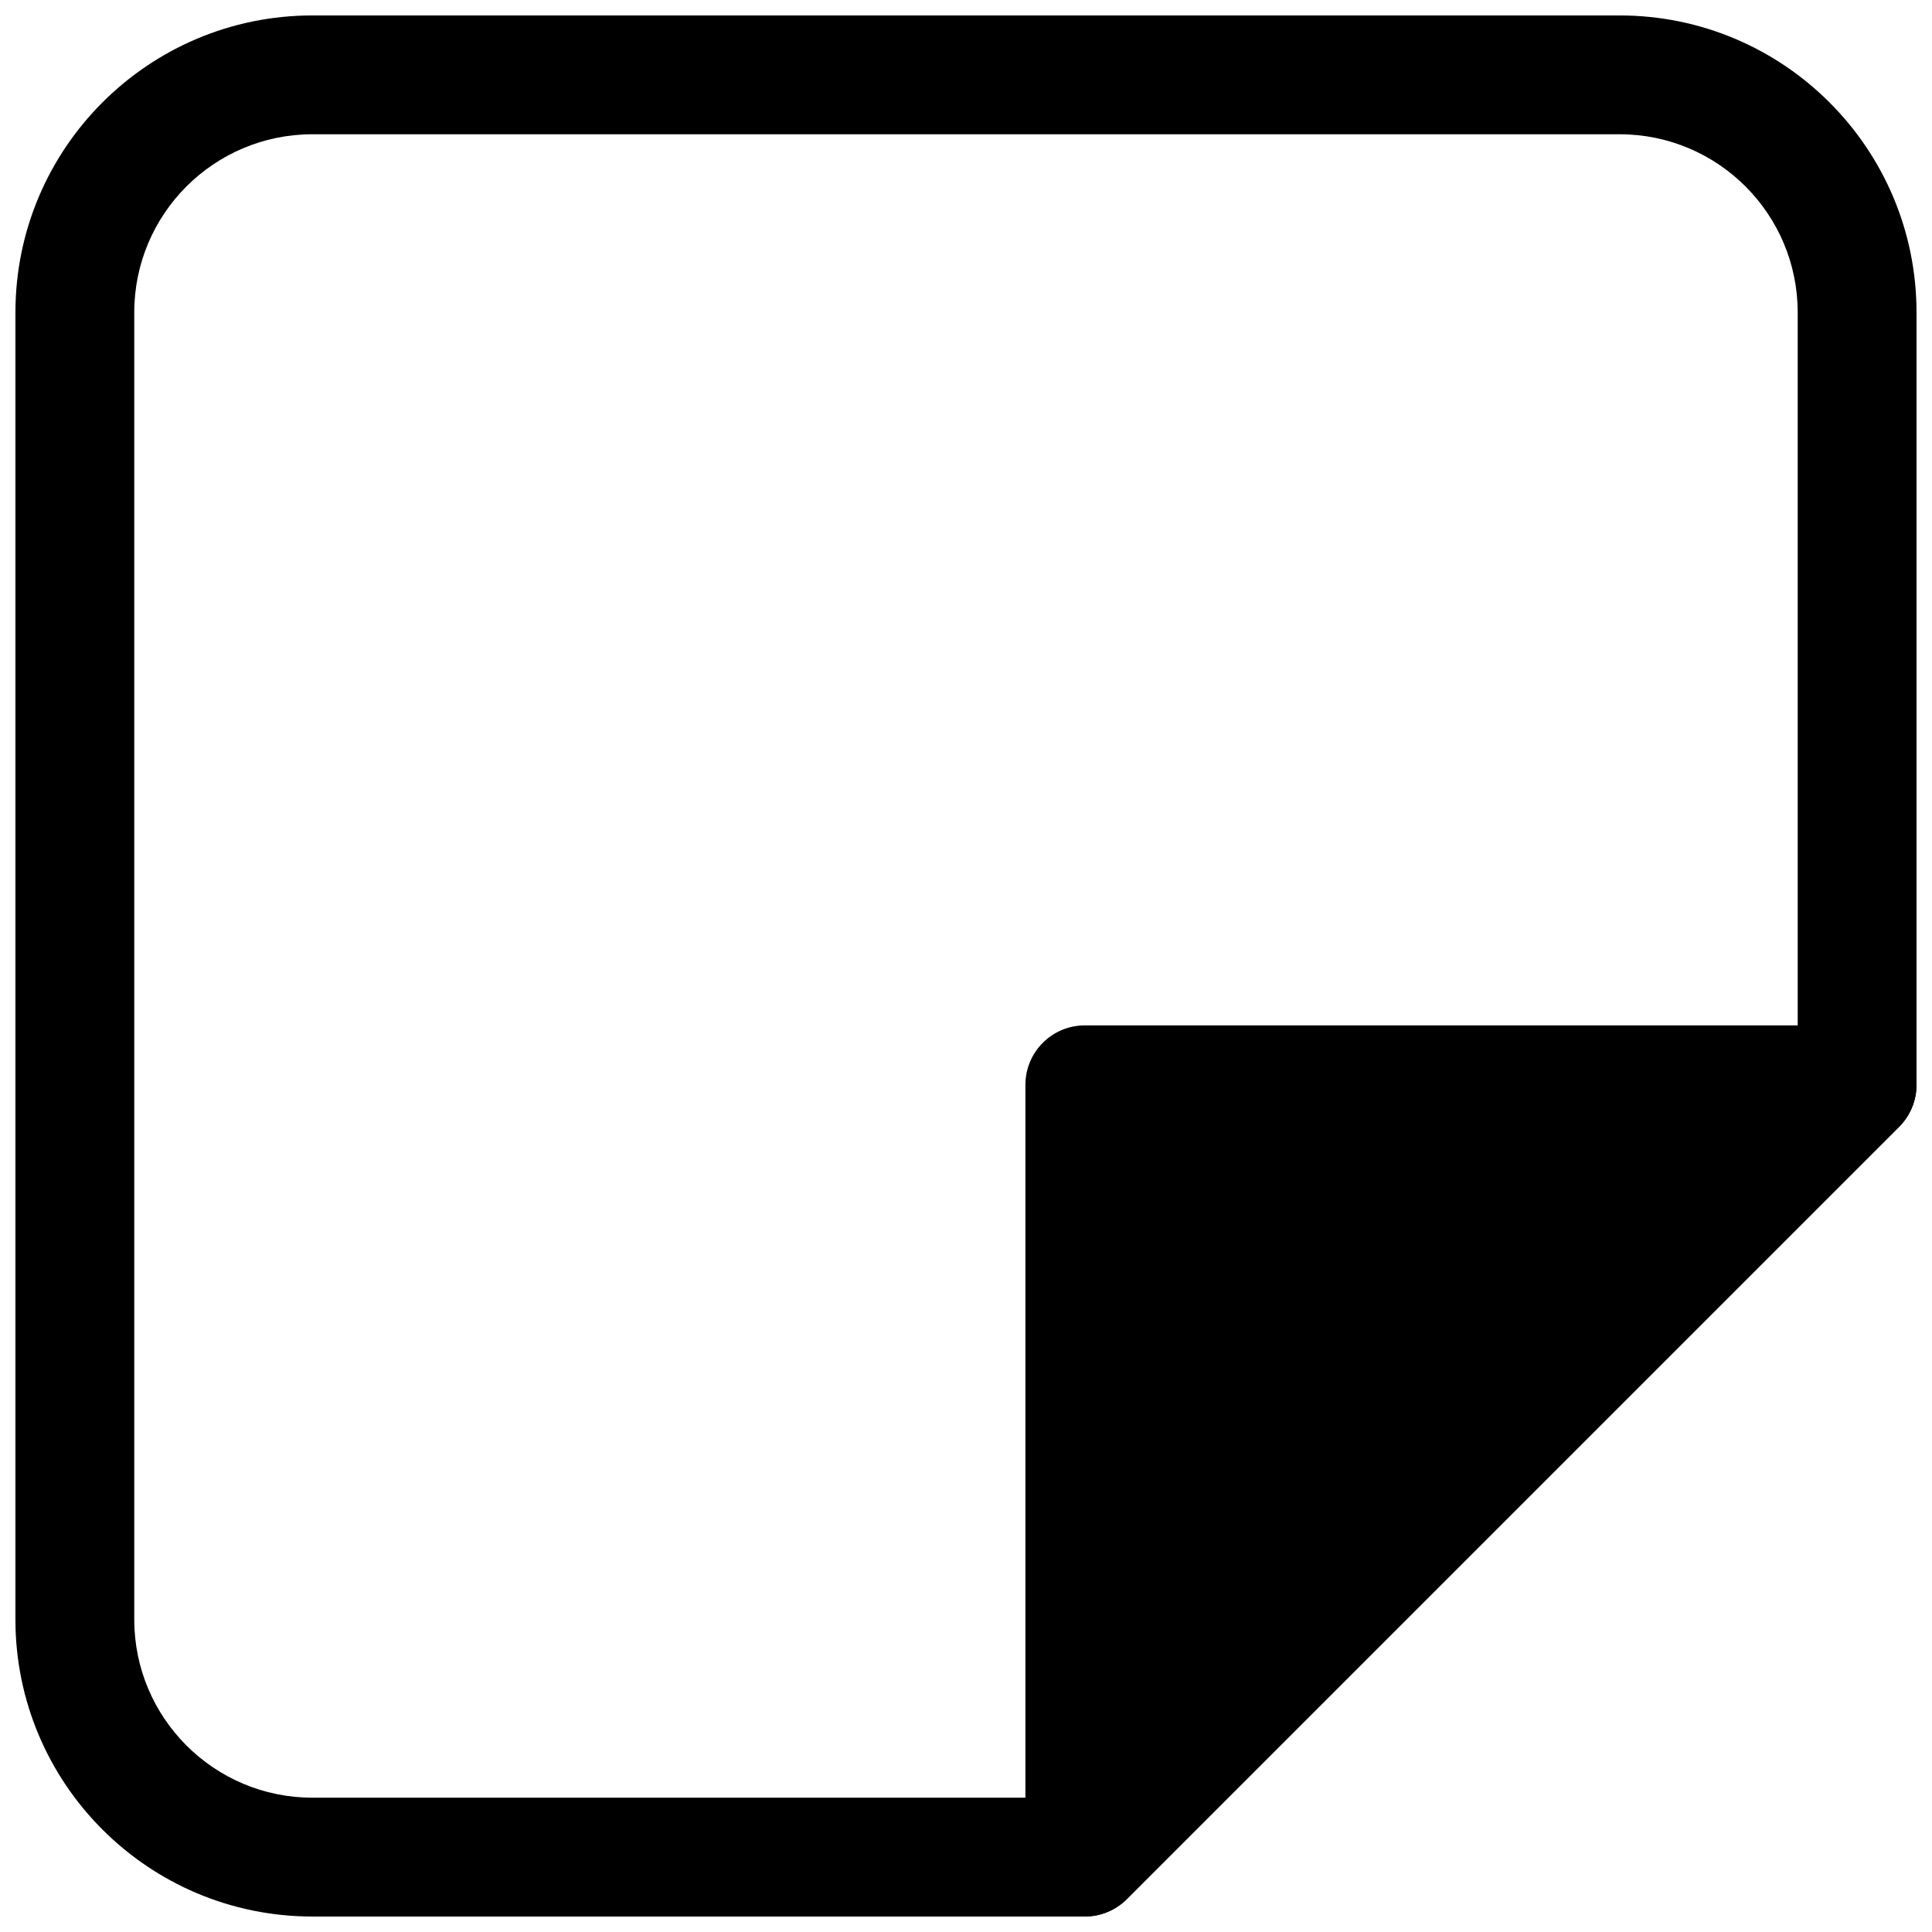 <?xml version="1.0" encoding="UTF-8"?>
<!-- Uploaded to: ICON Repo, www.svgrepo.com, Generator: ICON Repo Mixer Tools -->
<svg width="800px" height="800px" version="1.1" viewBox="144 144 512 512" xmlns="http://www.w3.org/2000/svg">
 <defs>
  <clipPath id="b">
   <path d="m148.09 148.09h503.81v503.81h-503.81z"/>
  </clipPath>
  <clipPath id="a">
   <path d="m415 415h236.9v236.9h-236.9z"/>
  </clipPath>
 </defs>
 <g>
  <g clip-path="url(#b)">
   <path d="m148.09 226.81c0-43.473 35.246-78.719 78.719-78.719h346.37c43.477 0 78.719 35.246 78.719 78.719v204.68c0 4.172-1.66 8.18-4.609 11.133l-204.67 204.67c-2.953 2.949-6.961 4.609-11.133 4.609h-204.68c-43.473 0-78.719-35.242-78.719-78.719zm78.719-47.23c-26.086 0-47.23 21.145-47.23 47.23v346.37c0 26.086 21.145 47.23 47.23 47.23h198.15l195.45-195.45v-198.15c0-26.086-21.145-47.23-47.23-47.23z" fill-rule="evenodd"/>
  </g>
  <g clip-path="url(#a)">
   <path d="m431.49 415.74c-8.695 0-15.746 7.051-15.746 15.746v204.67c0 6.367 3.836 12.109 9.719 14.547 5.883 2.434 12.656 1.086 17.16-3.414l204.67-204.67c4.5-4.504 5.848-11.277 3.414-17.16-2.438-5.883-8.18-9.719-14.547-9.719z"/>
  </g>
 </g>
</svg>